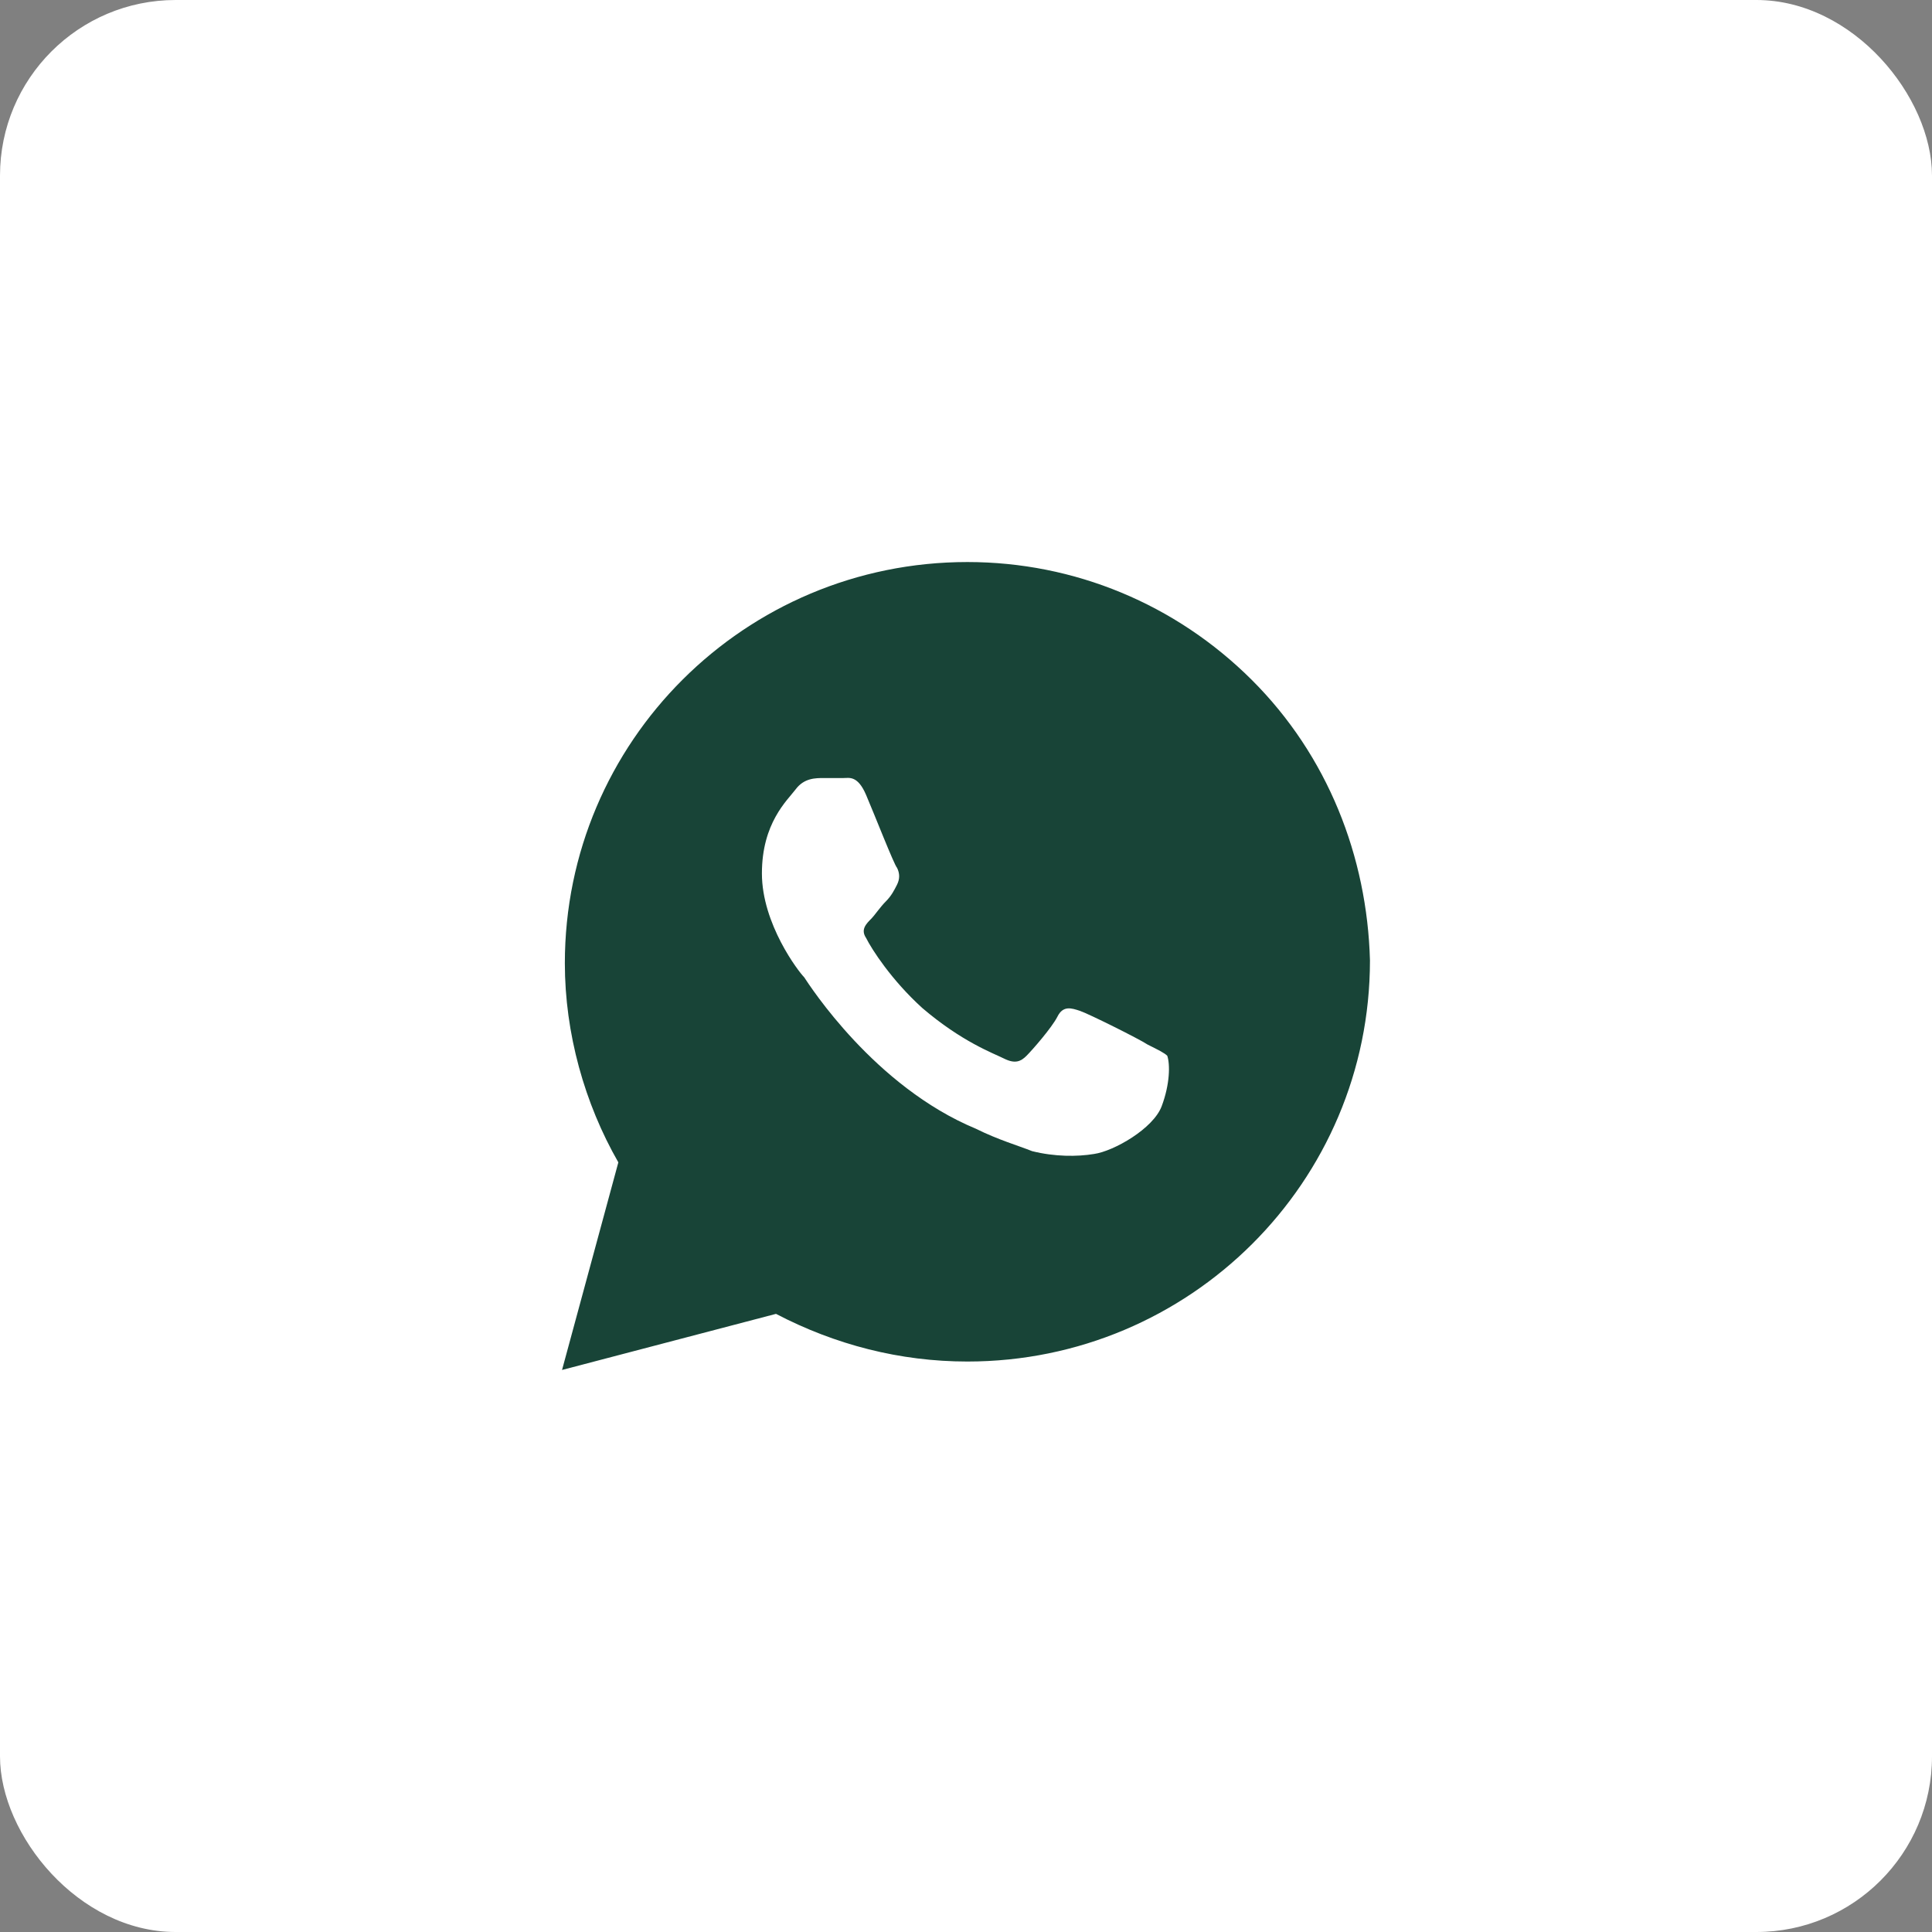 <?xml version="1.0" encoding="UTF-8"?> <svg xmlns="http://www.w3.org/2000/svg" width="55" height="55" viewBox="0 0 55 55" fill="none"><rect x="0" y="0" width="55" height="55" fill="#808080" stroke="none"/><rect width="55" height="55" rx="5" fill="white"></rect><path d="M35.634 19.354C33.47 17.198 30.585 16 27.54 16C21.209 16 16.08 21.111 16.08 27.42C16.08 29.417 16.641 31.413 17.603 33.09L16 39L22.091 37.403C23.773 38.281 25.617 38.76 27.54 38.76C33.871 38.76 39 33.649 39 27.34C38.92 24.385 37.798 21.51 35.634 19.354ZM33.07 31.493C32.829 32.132 31.707 32.771 31.146 32.851C30.666 32.931 30.024 32.931 29.383 32.771C28.983 32.611 28.422 32.451 27.78 32.132C24.895 30.934 23.052 28.059 22.892 27.819C22.732 27.66 21.69 26.302 21.69 24.865C21.69 23.427 22.411 22.788 22.652 22.469C22.892 22.149 23.212 22.149 23.453 22.149C23.613 22.149 23.854 22.149 24.014 22.149C24.174 22.149 24.415 22.069 24.655 22.628C24.895 23.188 25.456 24.625 25.537 24.705C25.617 24.865 25.617 25.024 25.537 25.184C25.456 25.344 25.376 25.503 25.216 25.663C25.056 25.823 24.895 26.062 24.815 26.142C24.655 26.302 24.495 26.462 24.655 26.701C24.815 27.021 25.376 27.899 26.258 28.698C27.38 29.656 28.261 29.976 28.582 30.135C28.902 30.295 29.063 30.215 29.223 30.056C29.383 29.896 29.944 29.257 30.105 28.938C30.265 28.618 30.505 28.698 30.746 28.778C30.986 28.858 32.429 29.576 32.669 29.736C32.989 29.896 33.15 29.976 33.23 30.056C33.31 30.295 33.31 30.854 33.07 31.493Z" fill="#184437"></path></svg> 